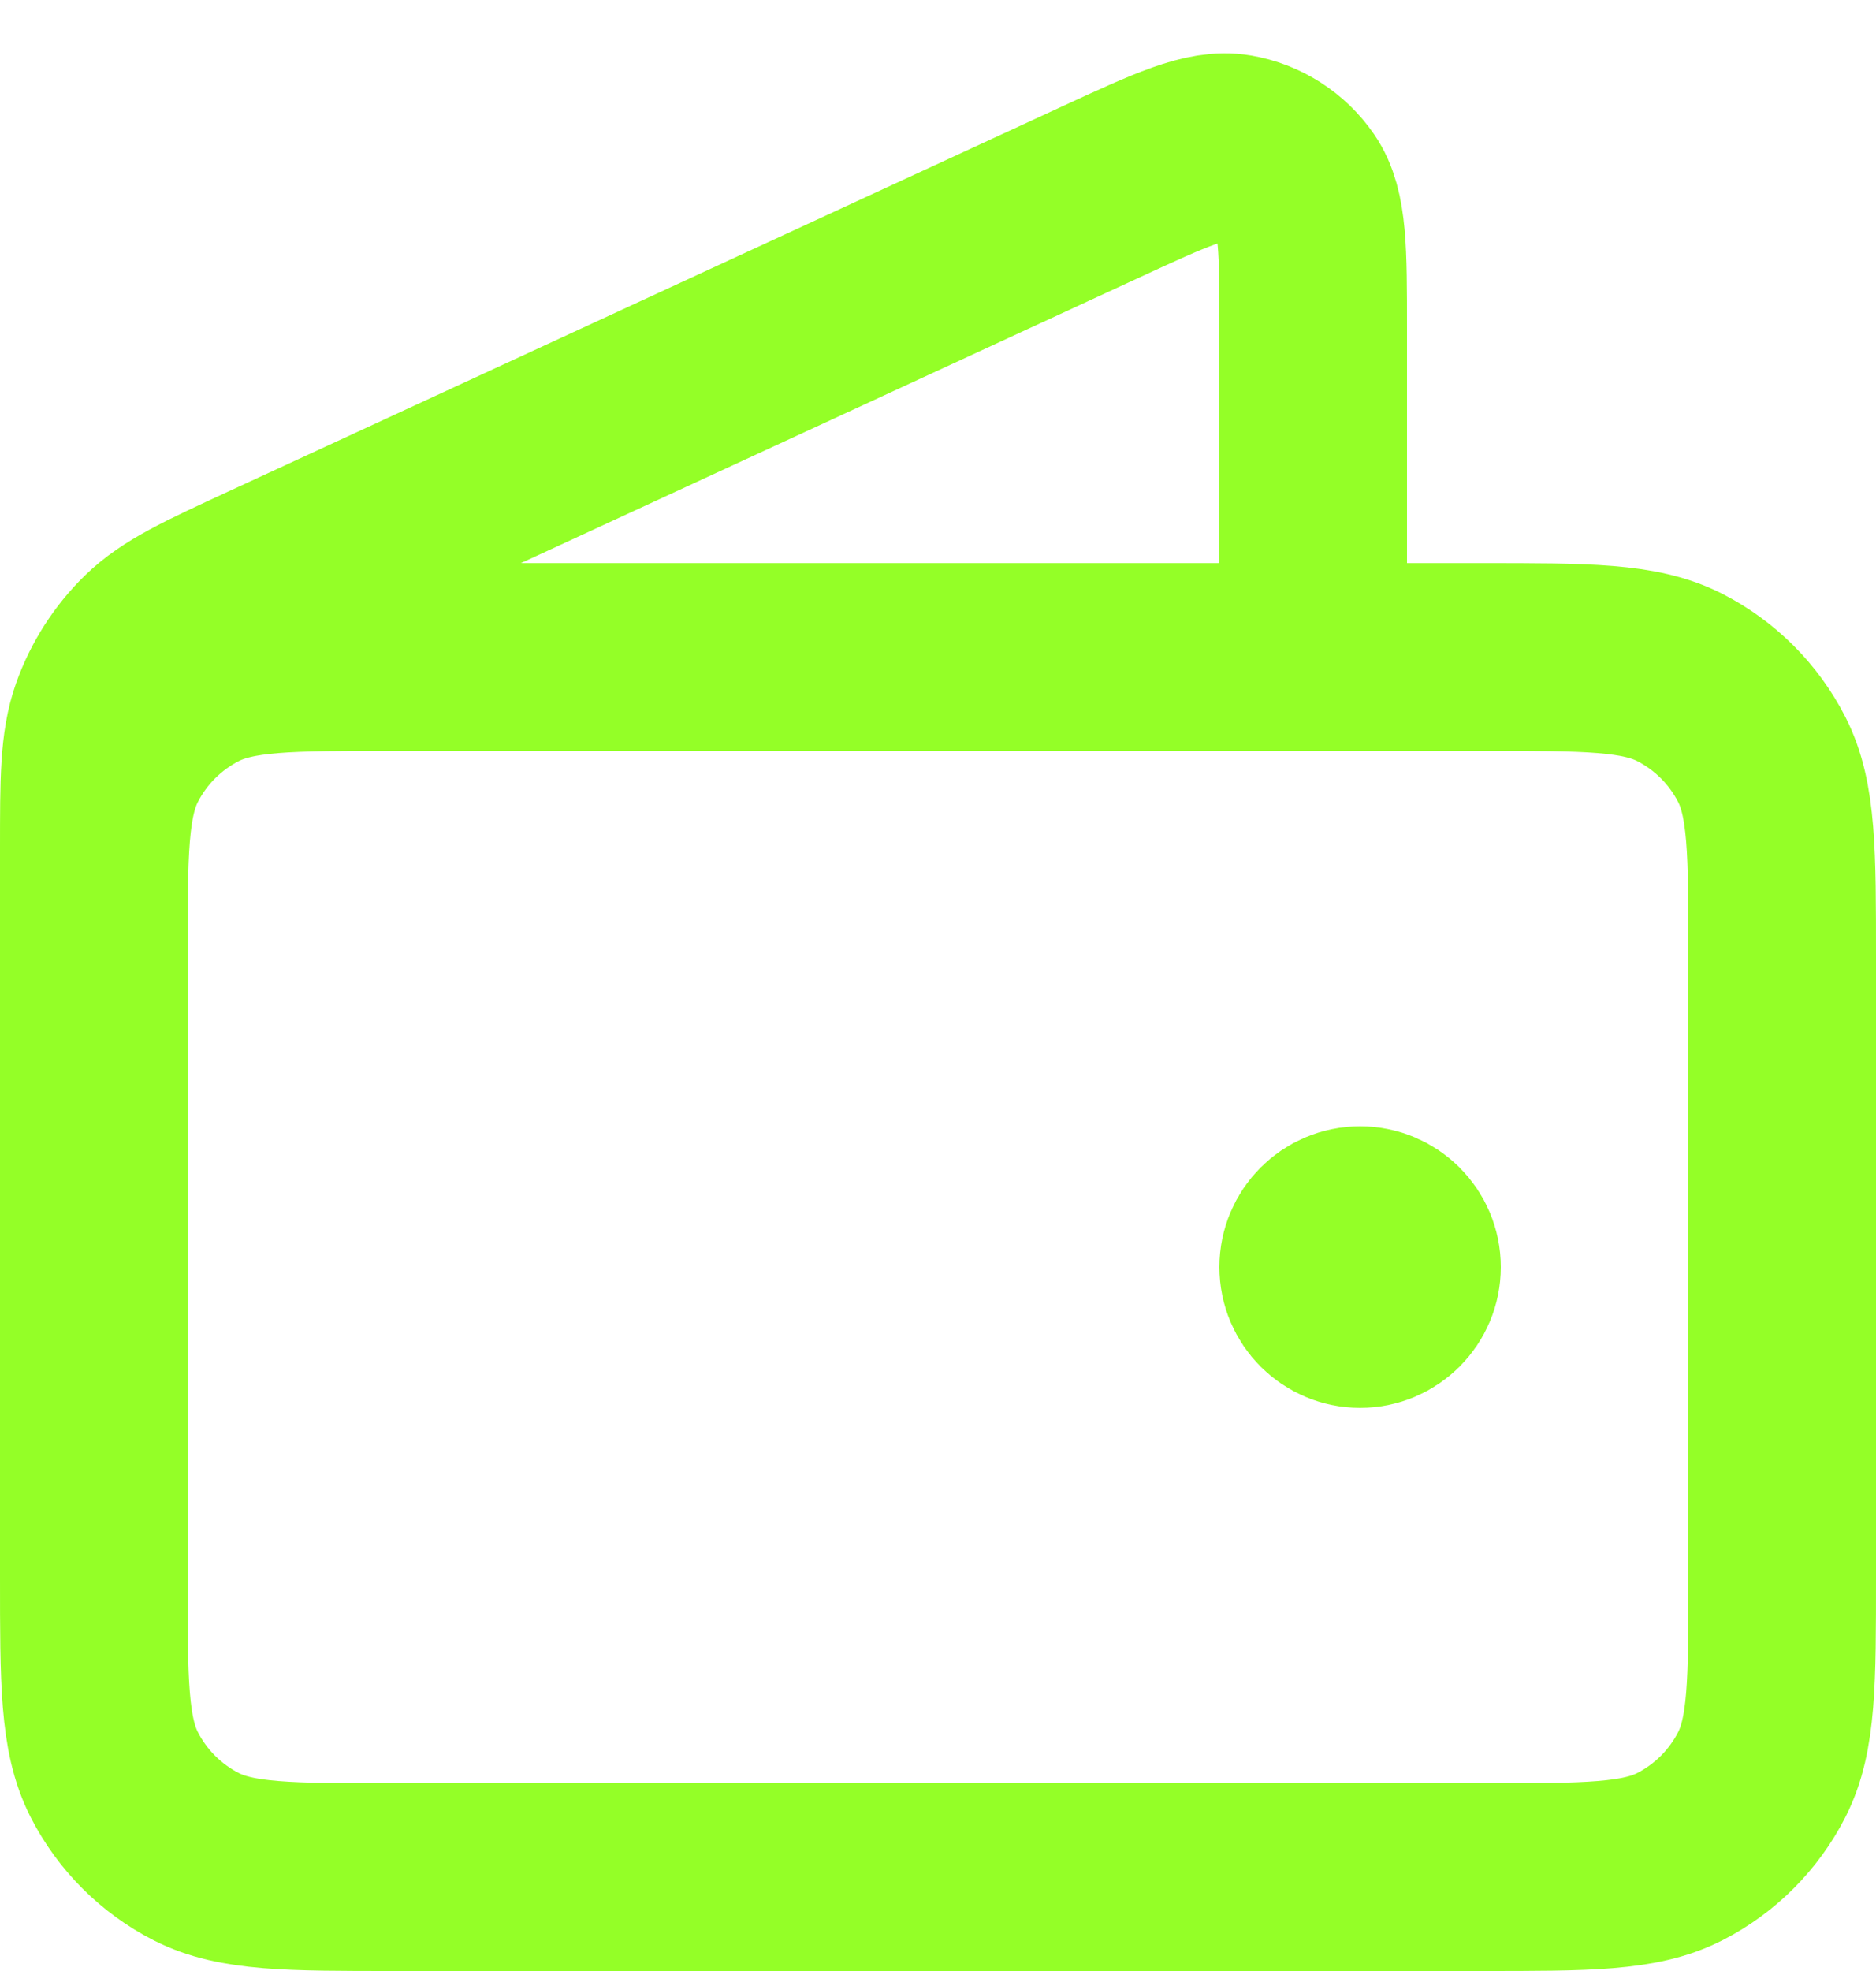<?xml version="1.0" encoding="UTF-8"?> <svg xmlns="http://www.w3.org/2000/svg" width="20" height="21" viewBox="0 0 20 21" fill="none"><path d="M14 7V3.5C14 2.669 14 2.253 13.825 1.997C13.672 1.774 13.435 1.622 13.168 1.577C12.862 1.525 12.485 1.699 11.729 2.048L2.859 6.142C2.186 6.453 1.849 6.608 1.602 6.849C1.384 7.062 1.218 7.322 1.115 7.61C1 7.935 1 8.306 1 9.047V14M14.5 13.5H14.51M1 10.2L1 16.8C1 17.92 1 18.48 1.218 18.908C1.41 19.284 1.716 19.59 2.092 19.782C2.52 20 3.08 20 4.2 20H15.8C16.92 20 17.48 20 17.908 19.782C18.284 19.59 18.59 19.284 18.782 18.908C19 18.48 19 17.92 19 16.8V10.2C19 9.08 19 8.52 18.782 8.092C18.59 7.716 18.284 7.41 17.908 7.218C17.48 7 16.92 7 15.8 7L4.2 7C3.08 7 2.52 7 2.092 7.218C1.716 7.41 1.41 7.716 1.218 8.092C1 8.52 1 9.08 1 10.2ZM15 13.5C15 13.776 14.776 14 14.5 14C14.224 14 14 13.776 14 13.5C14 13.224 14.224 13 14.5 13C14.776 13 15 13.224 15 13.5Z" stroke="#94FF27" stroke-width="2" stroke-linecap="round" stroke-linejoin="round"></path></svg> 